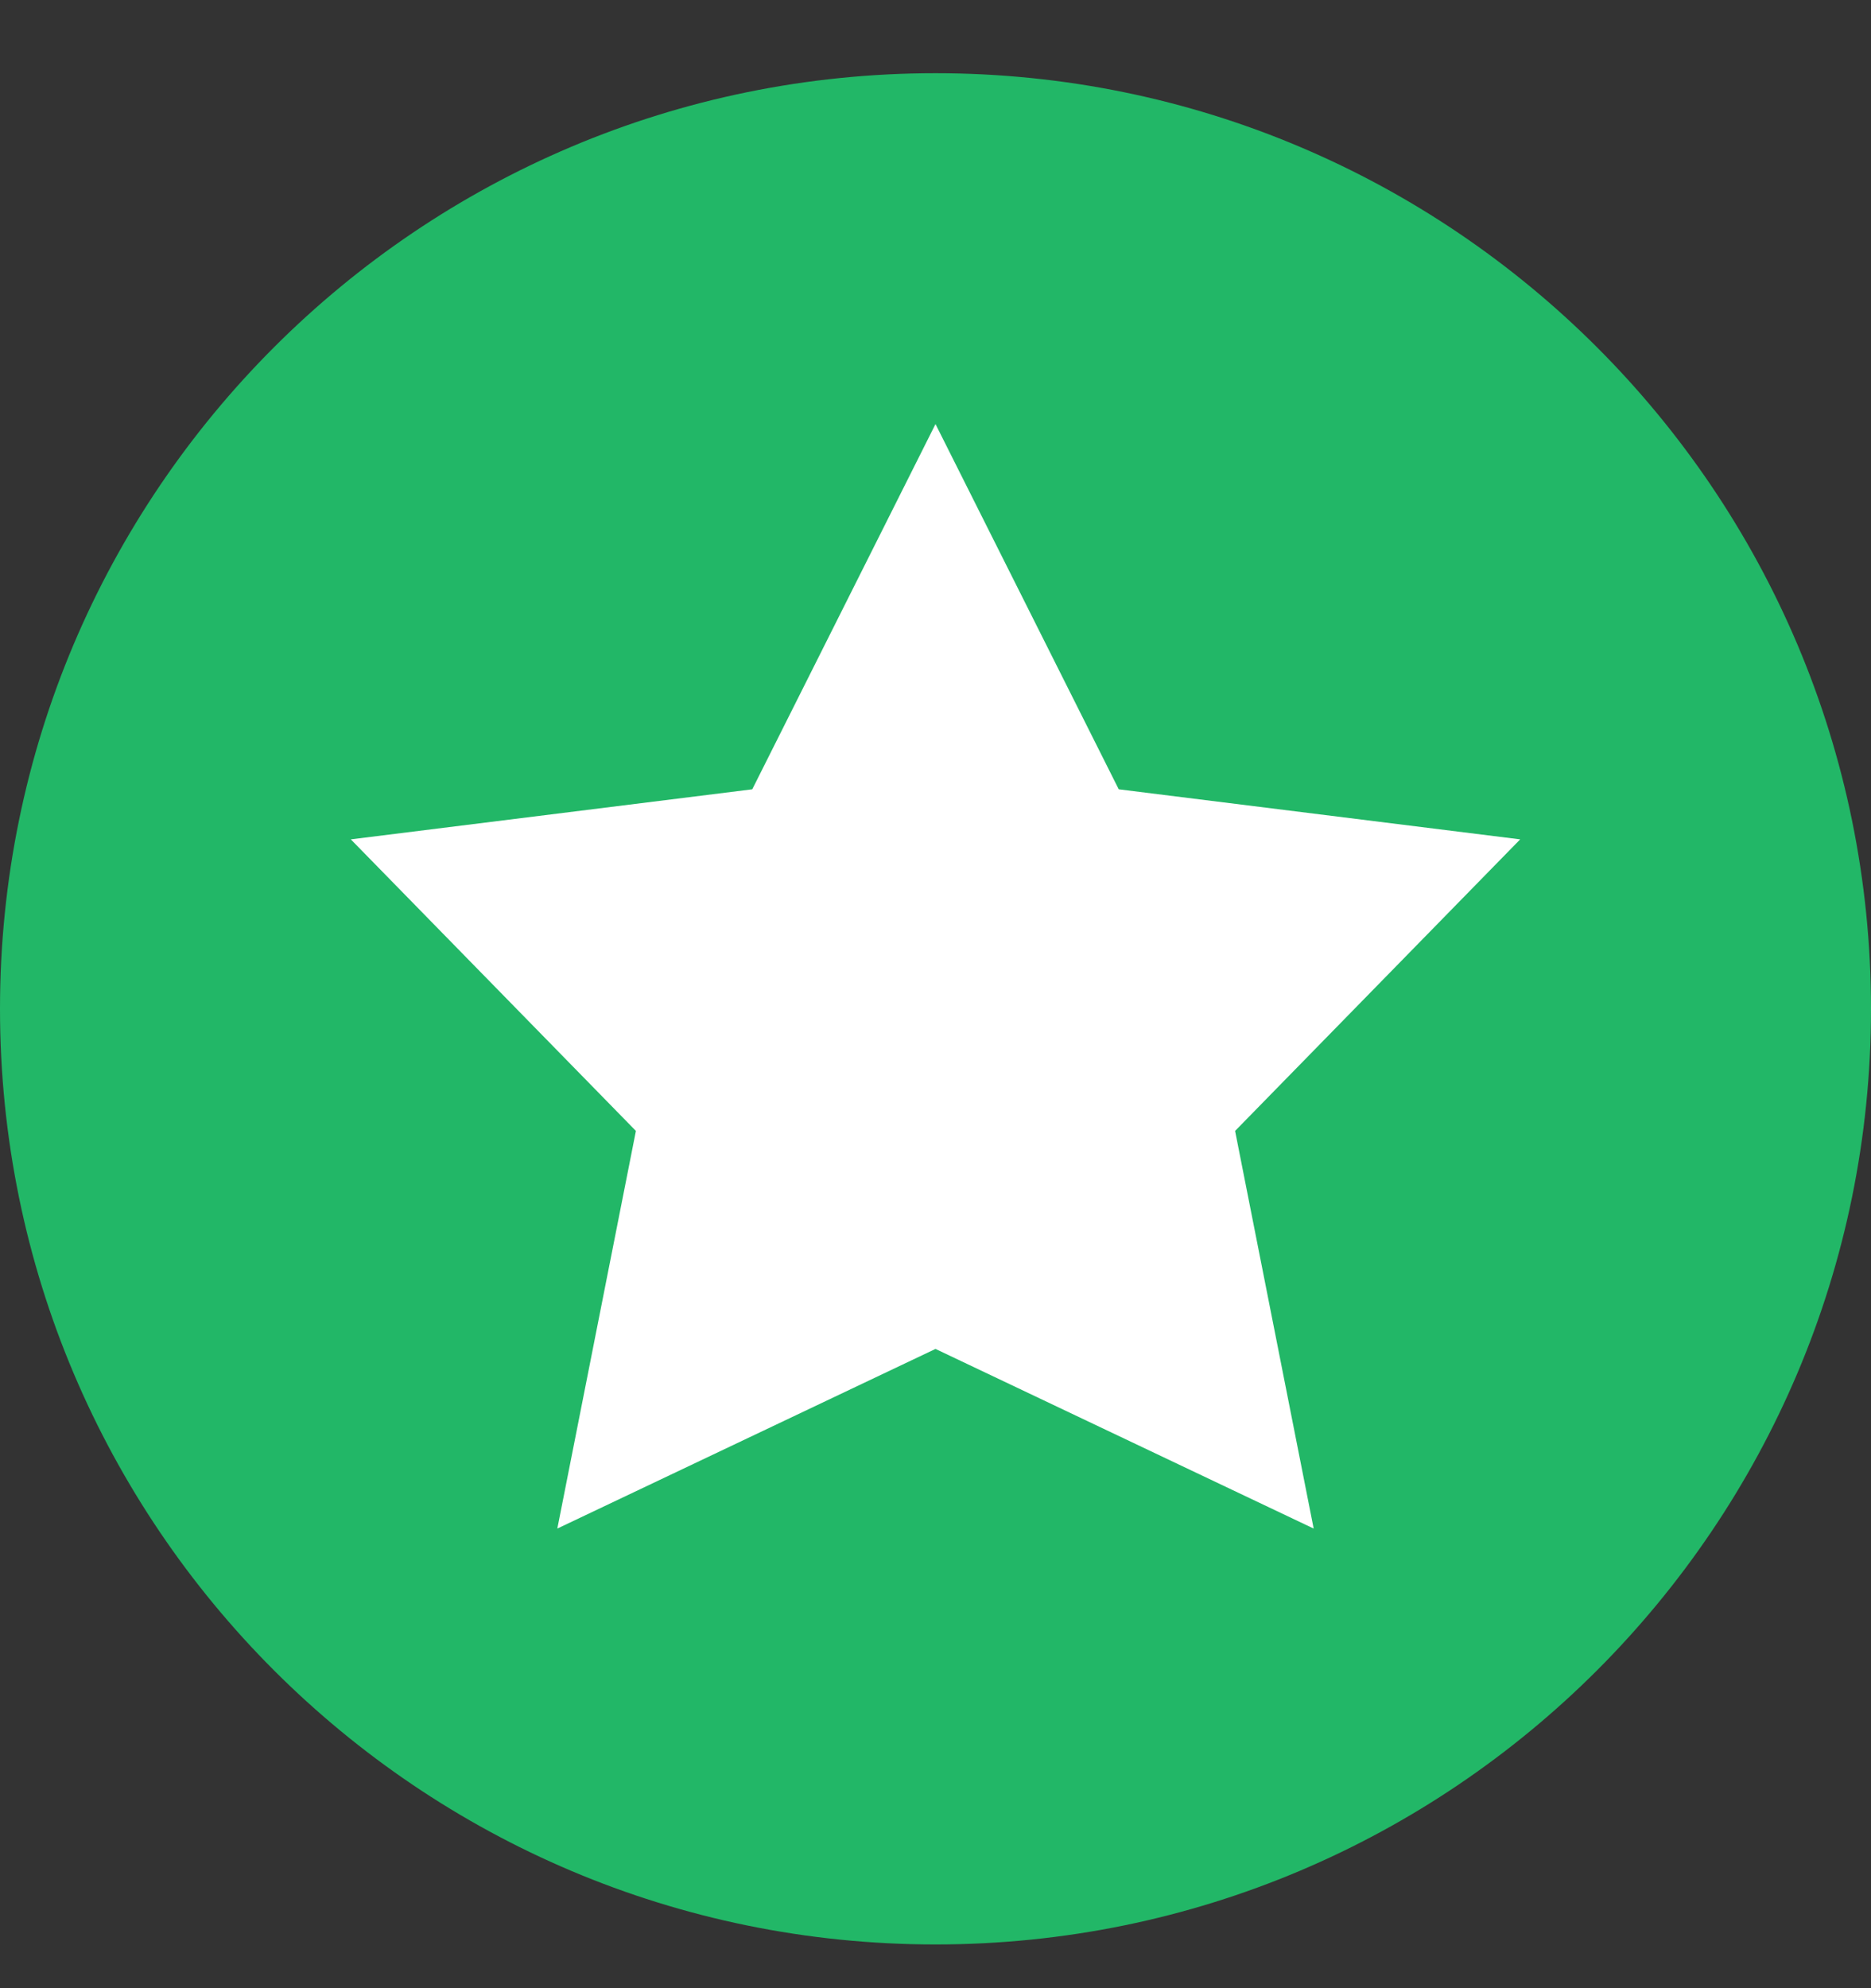 <svg width="16" height="17" viewBox="0 0 16 17" fill="none" xmlns="http://www.w3.org/2000/svg">
<rect x="0" y="0" width="16" height="17" fill="#333333" stroke="none"/>
<path d="M8 16.626C12.418 16.626 16 13.044 16 8.626C16 4.208 12.418 0.626 8 0.626C3.582 0.626 0 4.208 0 8.626C0 13.044 3.582 16.626 8 16.626Z" fill="#22B767"/>
<path d="M8 11.534L4.766 13.07L5.438 9.67L3 7.177L6.433 6.749L8 3.626L9.567 6.749L13 7.177L10.562 9.67L11.234 13.07L8 11.534Z" fill="white"/>
</svg>
